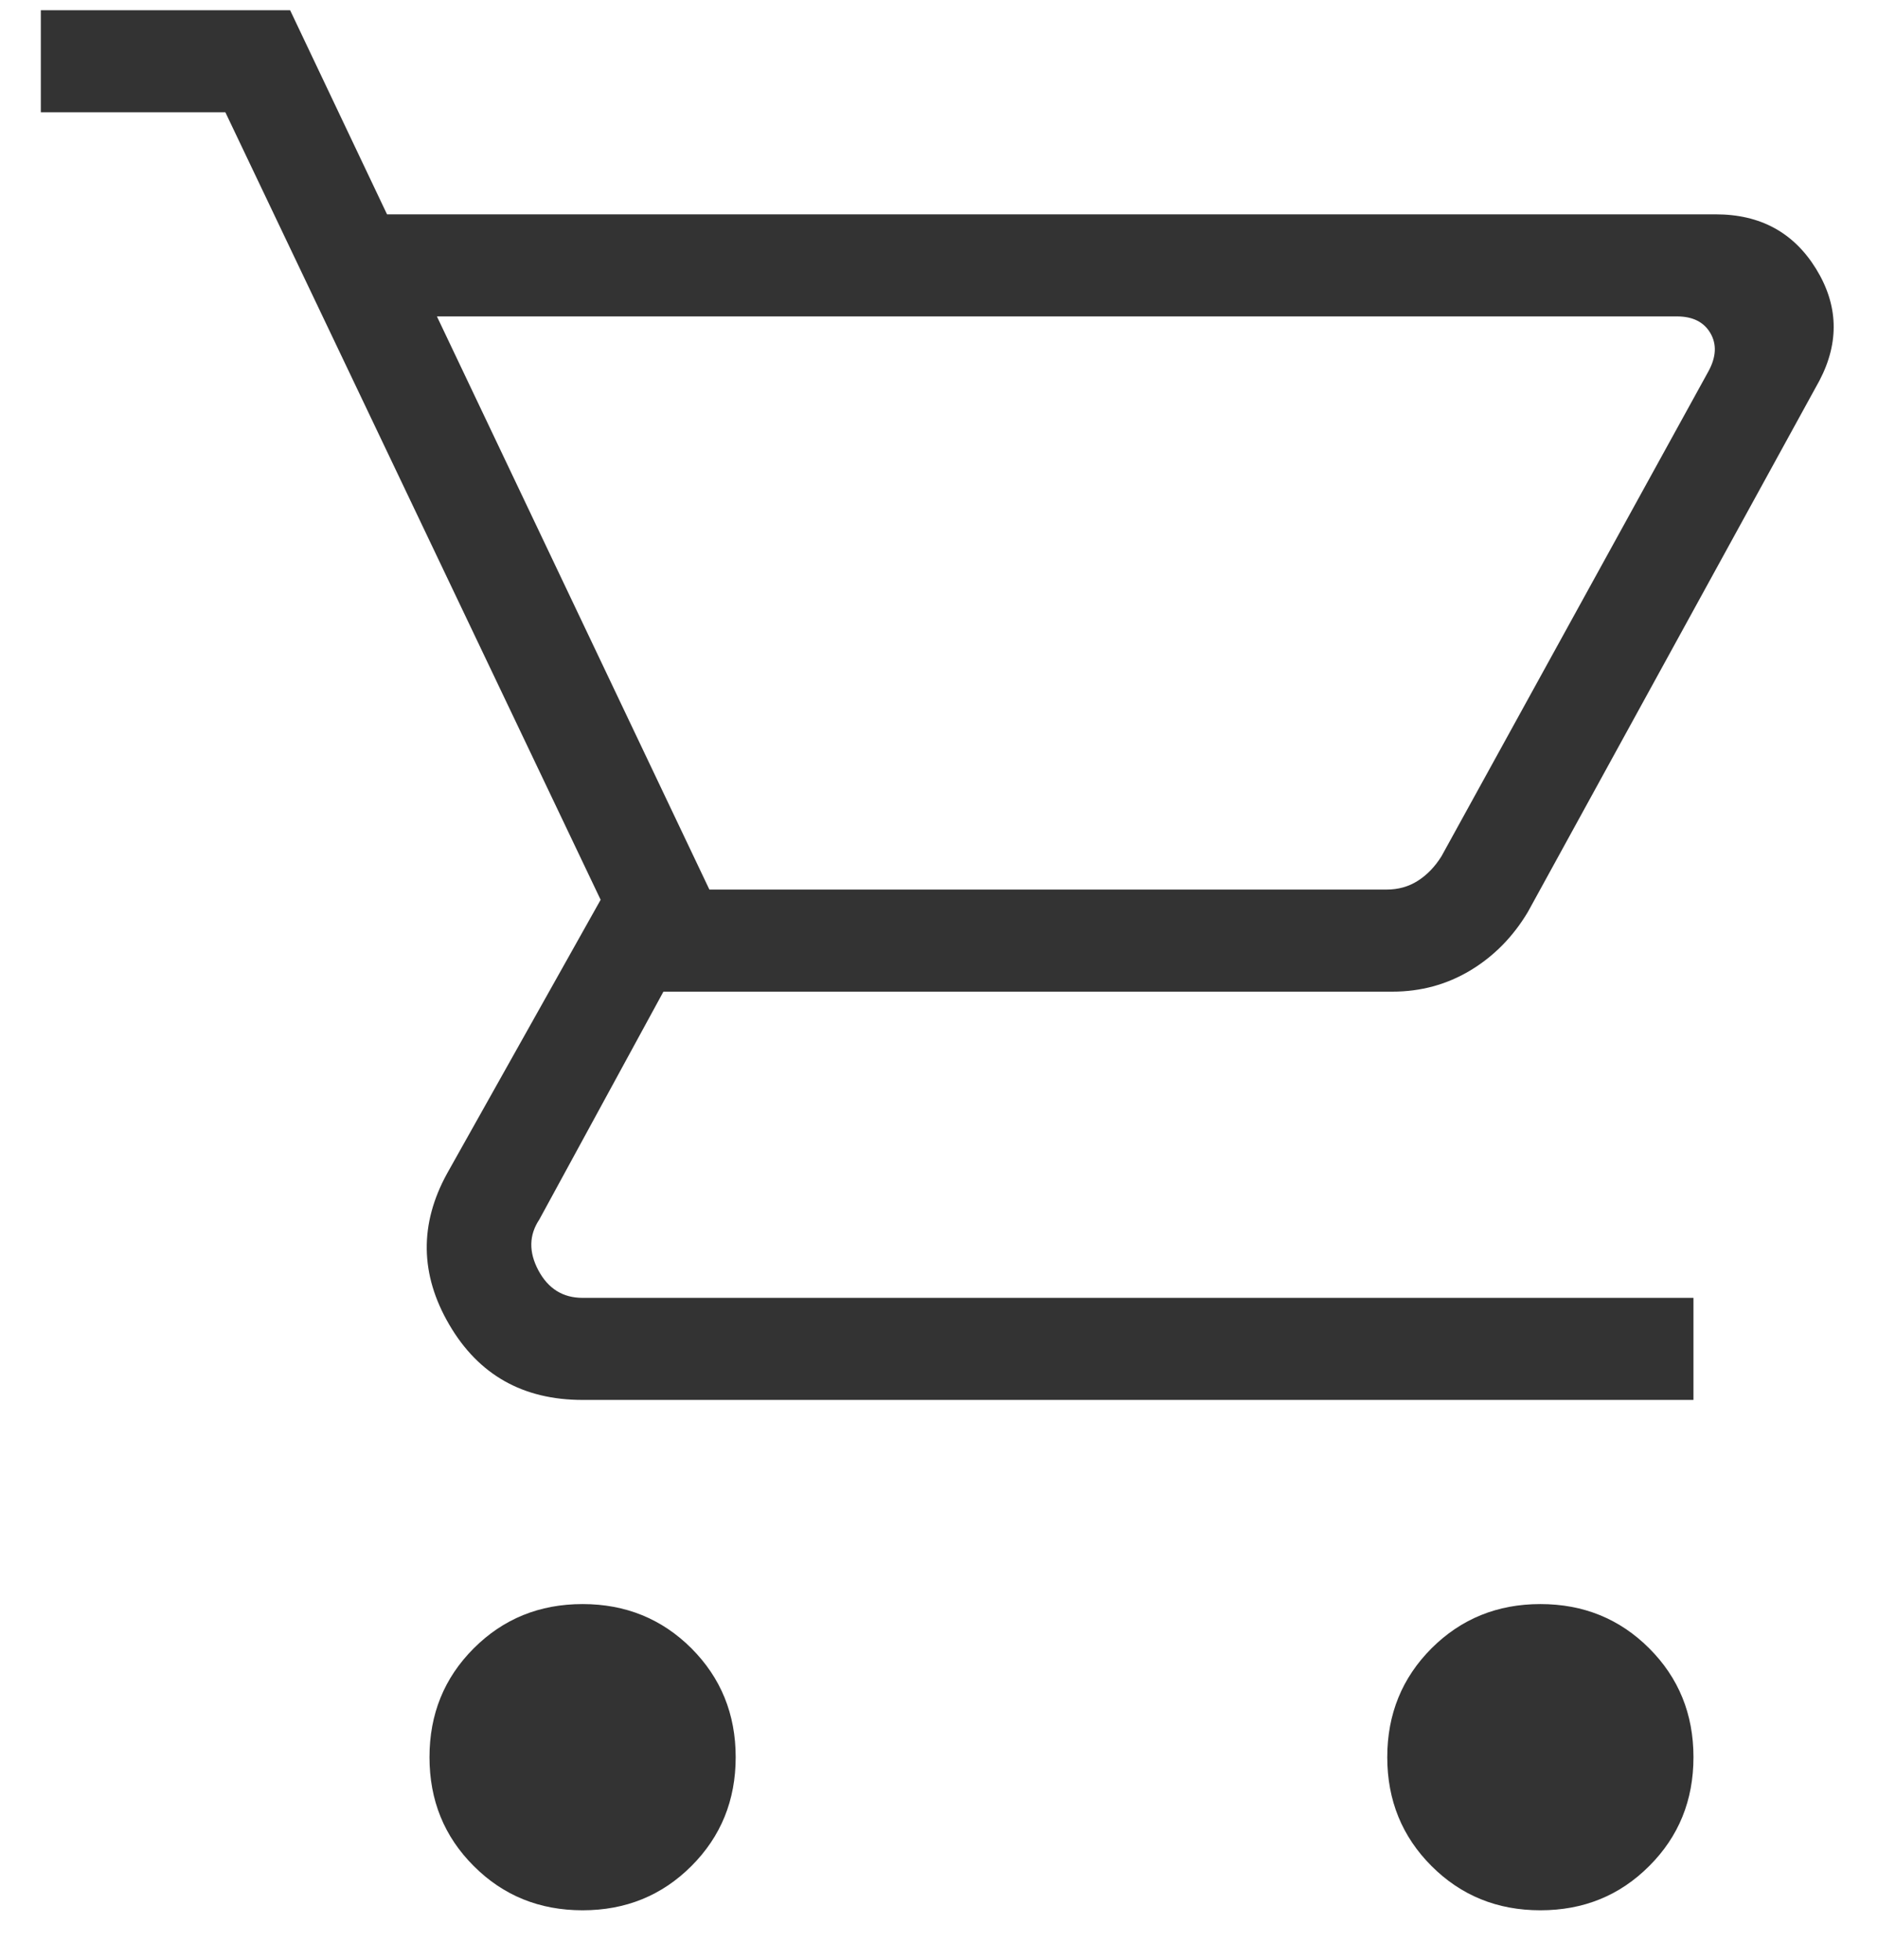 <svg width="23" height="24" viewBox="0 0 23 24" fill="none" xmlns="http://www.w3.org/2000/svg">
<path d="M7.135 23.394C6.607 23.394 6.163 23.214 5.802 22.852C5.44 22.491 5.26 22.047 5.26 21.519C5.26 20.992 5.44 20.548 5.802 20.186C6.163 19.825 6.607 19.644 7.135 19.644C7.662 19.644 8.106 19.825 8.468 20.186C8.829 20.548 9.01 20.992 9.01 21.519C9.01 22.047 8.829 22.491 8.468 22.852C8.106 23.214 7.662 23.394 7.135 23.394ZM18.865 23.394C18.338 23.394 17.894 23.214 17.532 22.852C17.171 22.491 16.99 22.047 16.99 21.519C16.99 20.992 17.171 20.548 17.532 20.186C17.894 19.825 18.338 19.644 18.865 19.644C19.393 19.644 19.837 19.825 20.198 20.186C20.56 20.548 20.74 20.992 20.74 21.519C20.74 22.047 20.56 22.491 20.198 22.852C19.837 23.214 19.393 23.394 18.865 23.394ZM5.351 3.875L8.688 10.894H16.981C17.125 10.894 17.253 10.858 17.365 10.786C17.478 10.714 17.574 10.614 17.654 10.486L20.923 4.548C21.019 4.372 21.027 4.216 20.947 4.079C20.867 3.943 20.731 3.875 20.538 3.875H5.351ZM4.74 2.625H21.014C21.558 2.625 21.966 2.847 22.24 3.29C22.514 3.733 22.529 4.189 22.284 4.659L18.712 11.168C18.53 11.473 18.295 11.711 18.006 11.885C17.717 12.058 17.399 12.144 17.053 12.144H8.125L6.606 14.933C6.478 15.125 6.474 15.333 6.594 15.558C6.714 15.782 6.894 15.894 7.135 15.894H20.74V17.144H7.135C6.405 17.144 5.861 16.837 5.502 16.222C5.143 15.608 5.135 14.99 5.476 14.37L7.356 11.019L2.76 1.375H0.5V0.125H3.553L4.74 2.625Z" fill="#333333"/>
</svg>
